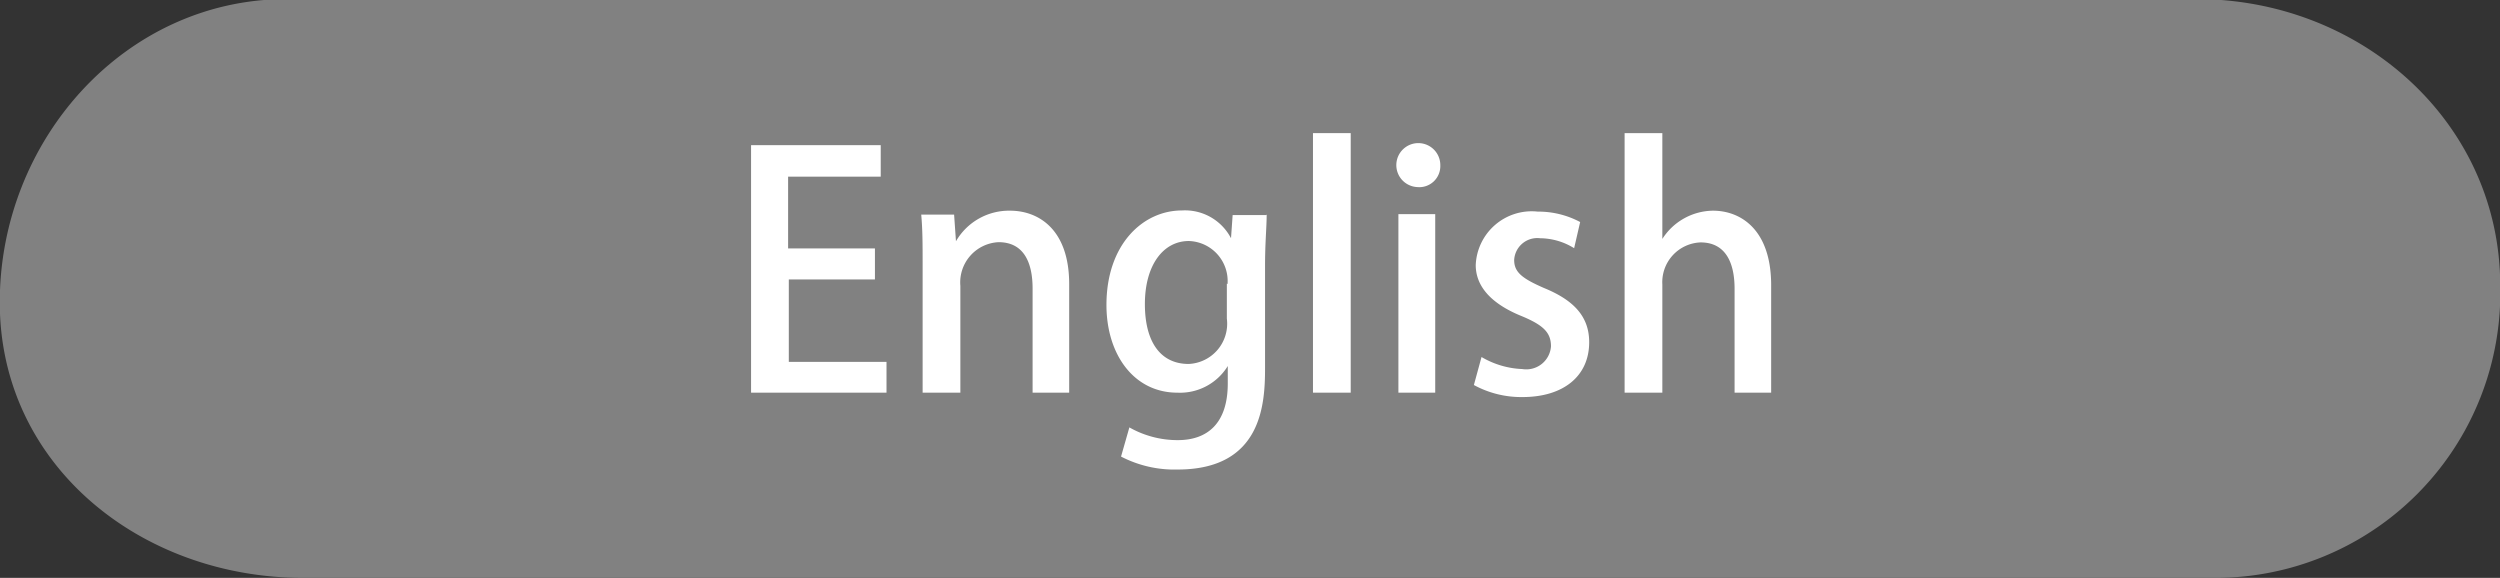 <svg xmlns="http://www.w3.org/2000/svg" width="107.98" height="24.96" viewBox="0 0 107.98 24.96"><rect x="0" y="0" width="107.98" height="24.96" fill="#333333" stroke="none"/><defs><style>.a{fill:#818181;}.b{fill:#fff;}</style></defs><title>top_language_zh_on</title><path class="a" d="M13.11,25C6.1,25,0,20.14,0,13.1S5.43,0,12.39,0H94.88C102,0,108,5.33,108,12.39A12.31,12.31,0,0,1,95.6,25H13.11Z" transform="translate(-0.01 -0.04)"/><path class="b" d="M38.29,17H32.45V6.31h5.6V7.67h-4v3.1h3.75v1.34H34.08v3.56h4.22V17Z" transform="translate(-0.01 -0.04)"/><path class="b" d="M46.23,17H44.61V12.5c0-1.09-.36-2-1.47-2a1.74,1.74,0,0,0-1.65,1.89V17H39.86V11.48c0-.85,0-1.51-0.06-2.17h1.42l0.08,1.15h0a2.65,2.65,0,0,1,2.34-1.32c1.2,0,2.55.78,2.55,3.17V17Z" transform="translate(-0.01 -0.04)"/><path class="b" d="M54.72,9.31c0,0.55-.07,1.19-0.07,2.23v4.4c0,1.54-.13,4.38-3.78,4.38a5,5,0,0,1-2.44-.56l0.36-1.26a4.21,4.21,0,0,0,2.09.55c1.26,0,2.16-.7,2.16-2.45V15.85h0A2.42,2.42,0,0,1,50.86,17C49,17,47.8,15.37,47.8,13.21c0-2.62,1.58-4.08,3.26-4.08a2.24,2.24,0,0,1,2.12,1.2h0l0.07-1h1.44Zm-1.69,3a1.73,1.73,0,0,0-1.67-1.86c-1.12,0-1.9,1.06-1.9,2.72s0.69,2.59,1.89,2.59A1.74,1.74,0,0,0,53,13.8V12.29Z" transform="translate(-0.01 -0.04)"/><path class="b" d="M58.34,17H56.72V5.79h1.63V17Z" transform="translate(-0.01 -0.04)"/><path class="b" d="M61.22,8.12a0.95,0.95,0,1,1,1-.94A0.91,0.91,0,0,1,61.22,8.12ZM62,17H60.41V9.29H62V17Z" transform="translate(-0.01 -0.04)"/><path class="b" d="M68,10.76a2.82,2.82,0,0,0-1.47-.43,1,1,0,0,0-1.12.94c0,0.53.35,0.8,1.29,1.21,1.27,0.52,1.95,1.22,1.95,2.34,0,1.48-1.13,2.37-2.88,2.37a4.28,4.28,0,0,1-2.1-.52L64,15.46a3.75,3.75,0,0,0,1.76.52A1.07,1.07,0,0,0,67,15c0-.59-0.32-0.91-1.25-1.3-1.37-.55-2-1.32-2-2.21a2.42,2.42,0,0,1,2.68-2.31,3.84,3.84,0,0,1,1.83.45Z" transform="translate(-0.01 -0.04)"/><path class="b" d="M76.56,17H74.93V12.51c0-1.11-.38-2-1.47-2a1.72,1.72,0,0,0-1.65,1.82V17H70.18V5.79h1.63v4.57h0A2.63,2.63,0,0,1,74,9.14c1.16,0,2.51.78,2.51,3.22V17Z" transform="translate(-0.01 -0.04)"/></svg>